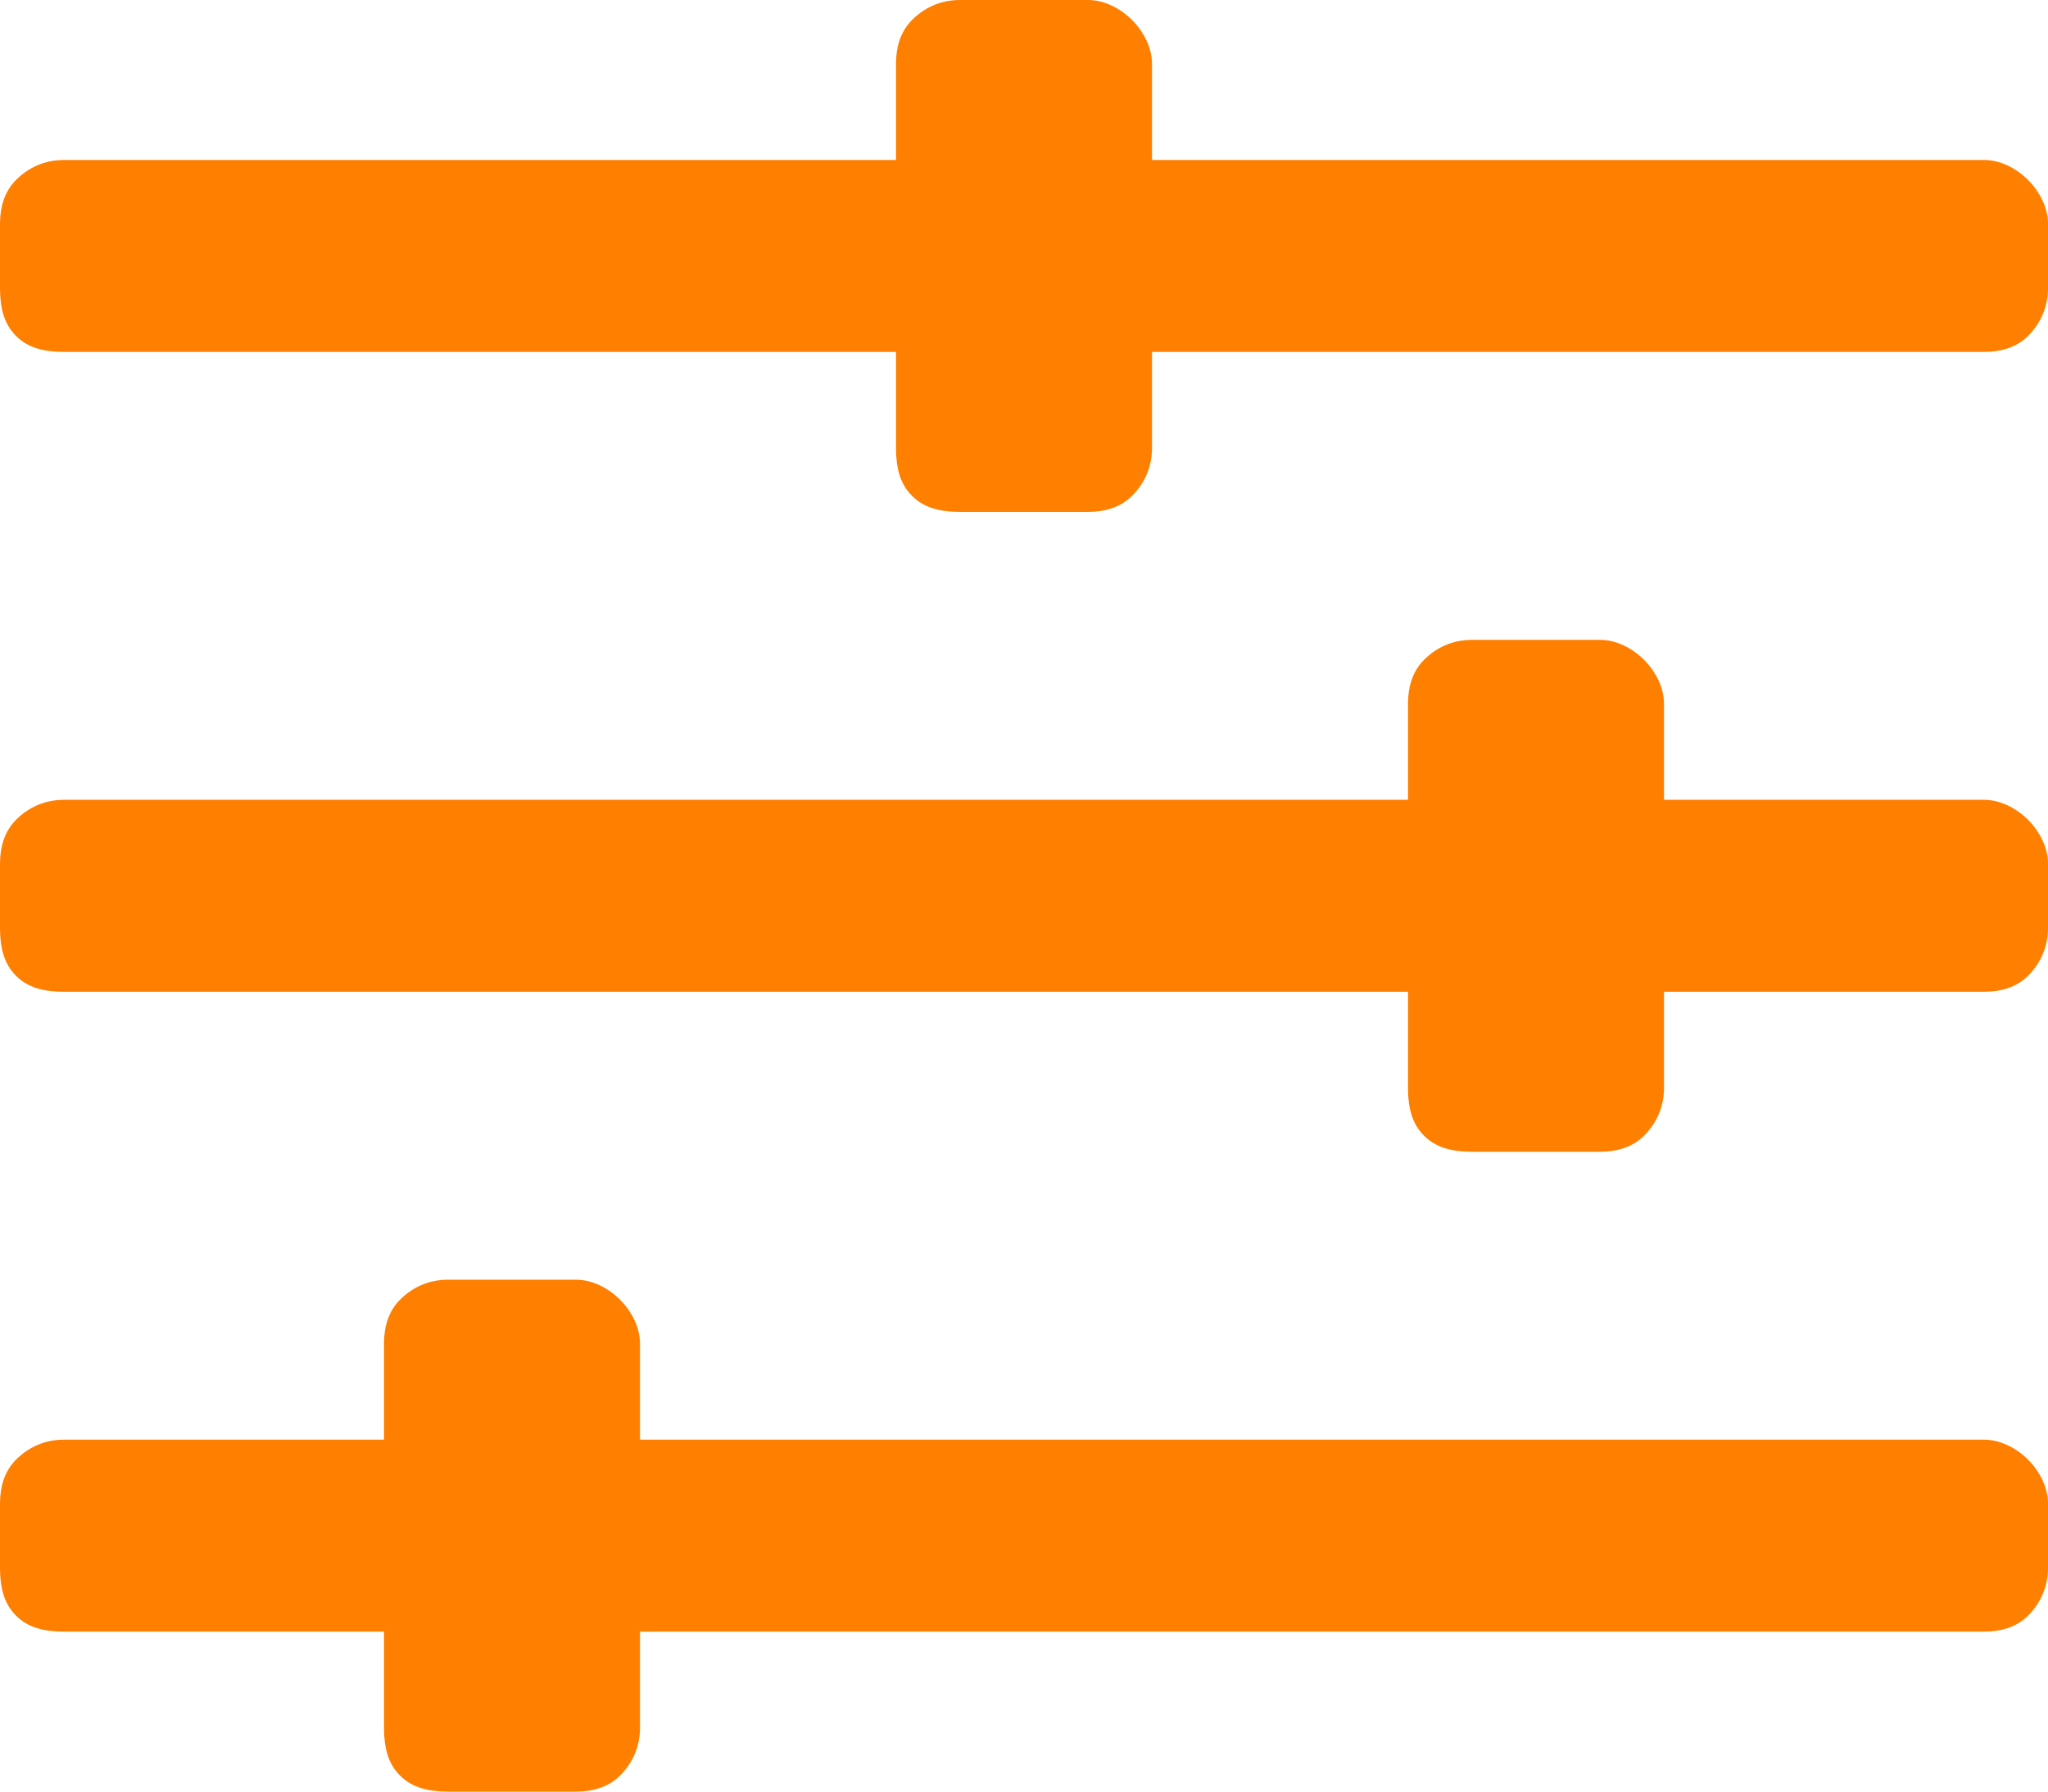 <svg width="24" height="21" viewBox="0 0 24 21" fill="none" xmlns="http://www.w3.org/2000/svg">
<path d="M23.25 1.875C23.438 1.875 23.625 1.969 23.766 2.109C23.906 2.25 24 2.438 24 2.625V3.375C24 3.609 23.906 3.797 23.766 3.938C23.625 4.078 23.438 4.125 23.25 4.125H13.5V5.25C13.5 5.484 13.406 5.672 13.266 5.812C13.125 5.953 12.938 6 12.75 6H11.25C11.016 6 10.828 5.953 10.688 5.812C10.547 5.672 10.5 5.484 10.5 5.25V4.125H0.75C0.516 4.125 0.328 4.078 0.188 3.938C0.047 3.797 0 3.609 0 3.375V2.625C0 2.438 0.047 2.25 0.188 2.109C0.328 1.969 0.516 1.875 0.75 1.875H10.5V0.75C10.5 0.562 10.547 0.375 10.688 0.234C10.828 0.094 11.016 0 11.25 0H12.75C12.938 0 13.125 0.094 13.266 0.234C13.406 0.375 13.5 0.562 13.5 0.75V1.875H23.25ZM23.25 16.875C23.438 16.875 23.625 16.969 23.766 17.109C23.906 17.25 24 17.438 24 17.625V18.375C24 18.609 23.906 18.797 23.766 18.938C23.625 19.078 23.438 19.125 23.25 19.125H7.5V20.25C7.5 20.484 7.406 20.672 7.266 20.812C7.125 20.953 6.938 21 6.75 21H5.25C5.016 21 4.828 20.953 4.688 20.812C4.547 20.672 4.5 20.484 4.5 20.25V19.125H0.75C0.516 19.125 0.328 19.078 0.188 18.938C0.047 18.797 0 18.609 0 18.375V17.625C0 17.438 0.047 17.25 0.188 17.109C0.328 16.969 0.516 16.875 0.75 16.875H4.5V15.75C4.5 15.562 4.547 15.375 4.688 15.234C4.828 15.094 5.016 15 5.25 15H6.75C6.938 15 7.125 15.094 7.266 15.234C7.406 15.375 7.5 15.562 7.5 15.75V16.875H23.25ZM23.25 9.375C23.438 9.375 23.625 9.469 23.766 9.609C23.906 9.75 24 9.938 24 10.125V10.875C24 11.109 23.906 11.297 23.766 11.438C23.625 11.578 23.438 11.625 23.25 11.625H19.5V12.75C19.5 12.984 19.406 13.172 19.266 13.312C19.125 13.453 18.938 13.5 18.75 13.5H17.25C17.016 13.5 16.828 13.453 16.688 13.312C16.547 13.172 16.5 12.984 16.5 12.75V11.625H0.75C0.516 11.625 0.328 11.578 0.188 11.438C0.047 11.297 0 11.109 0 10.875V10.125C0 9.938 0.047 9.75 0.188 9.609C0.328 9.469 0.516 9.375 0.75 9.375H16.5V8.25C16.5 8.062 16.547 7.875 16.688 7.734C16.828 7.594 17.016 7.5 17.25 7.5H18.75C18.938 7.5 19.125 7.594 19.266 7.734C19.406 7.875 19.5 8.062 19.5 8.25V9.375H23.25Z" fill="#FF7F00"/>
</svg>
